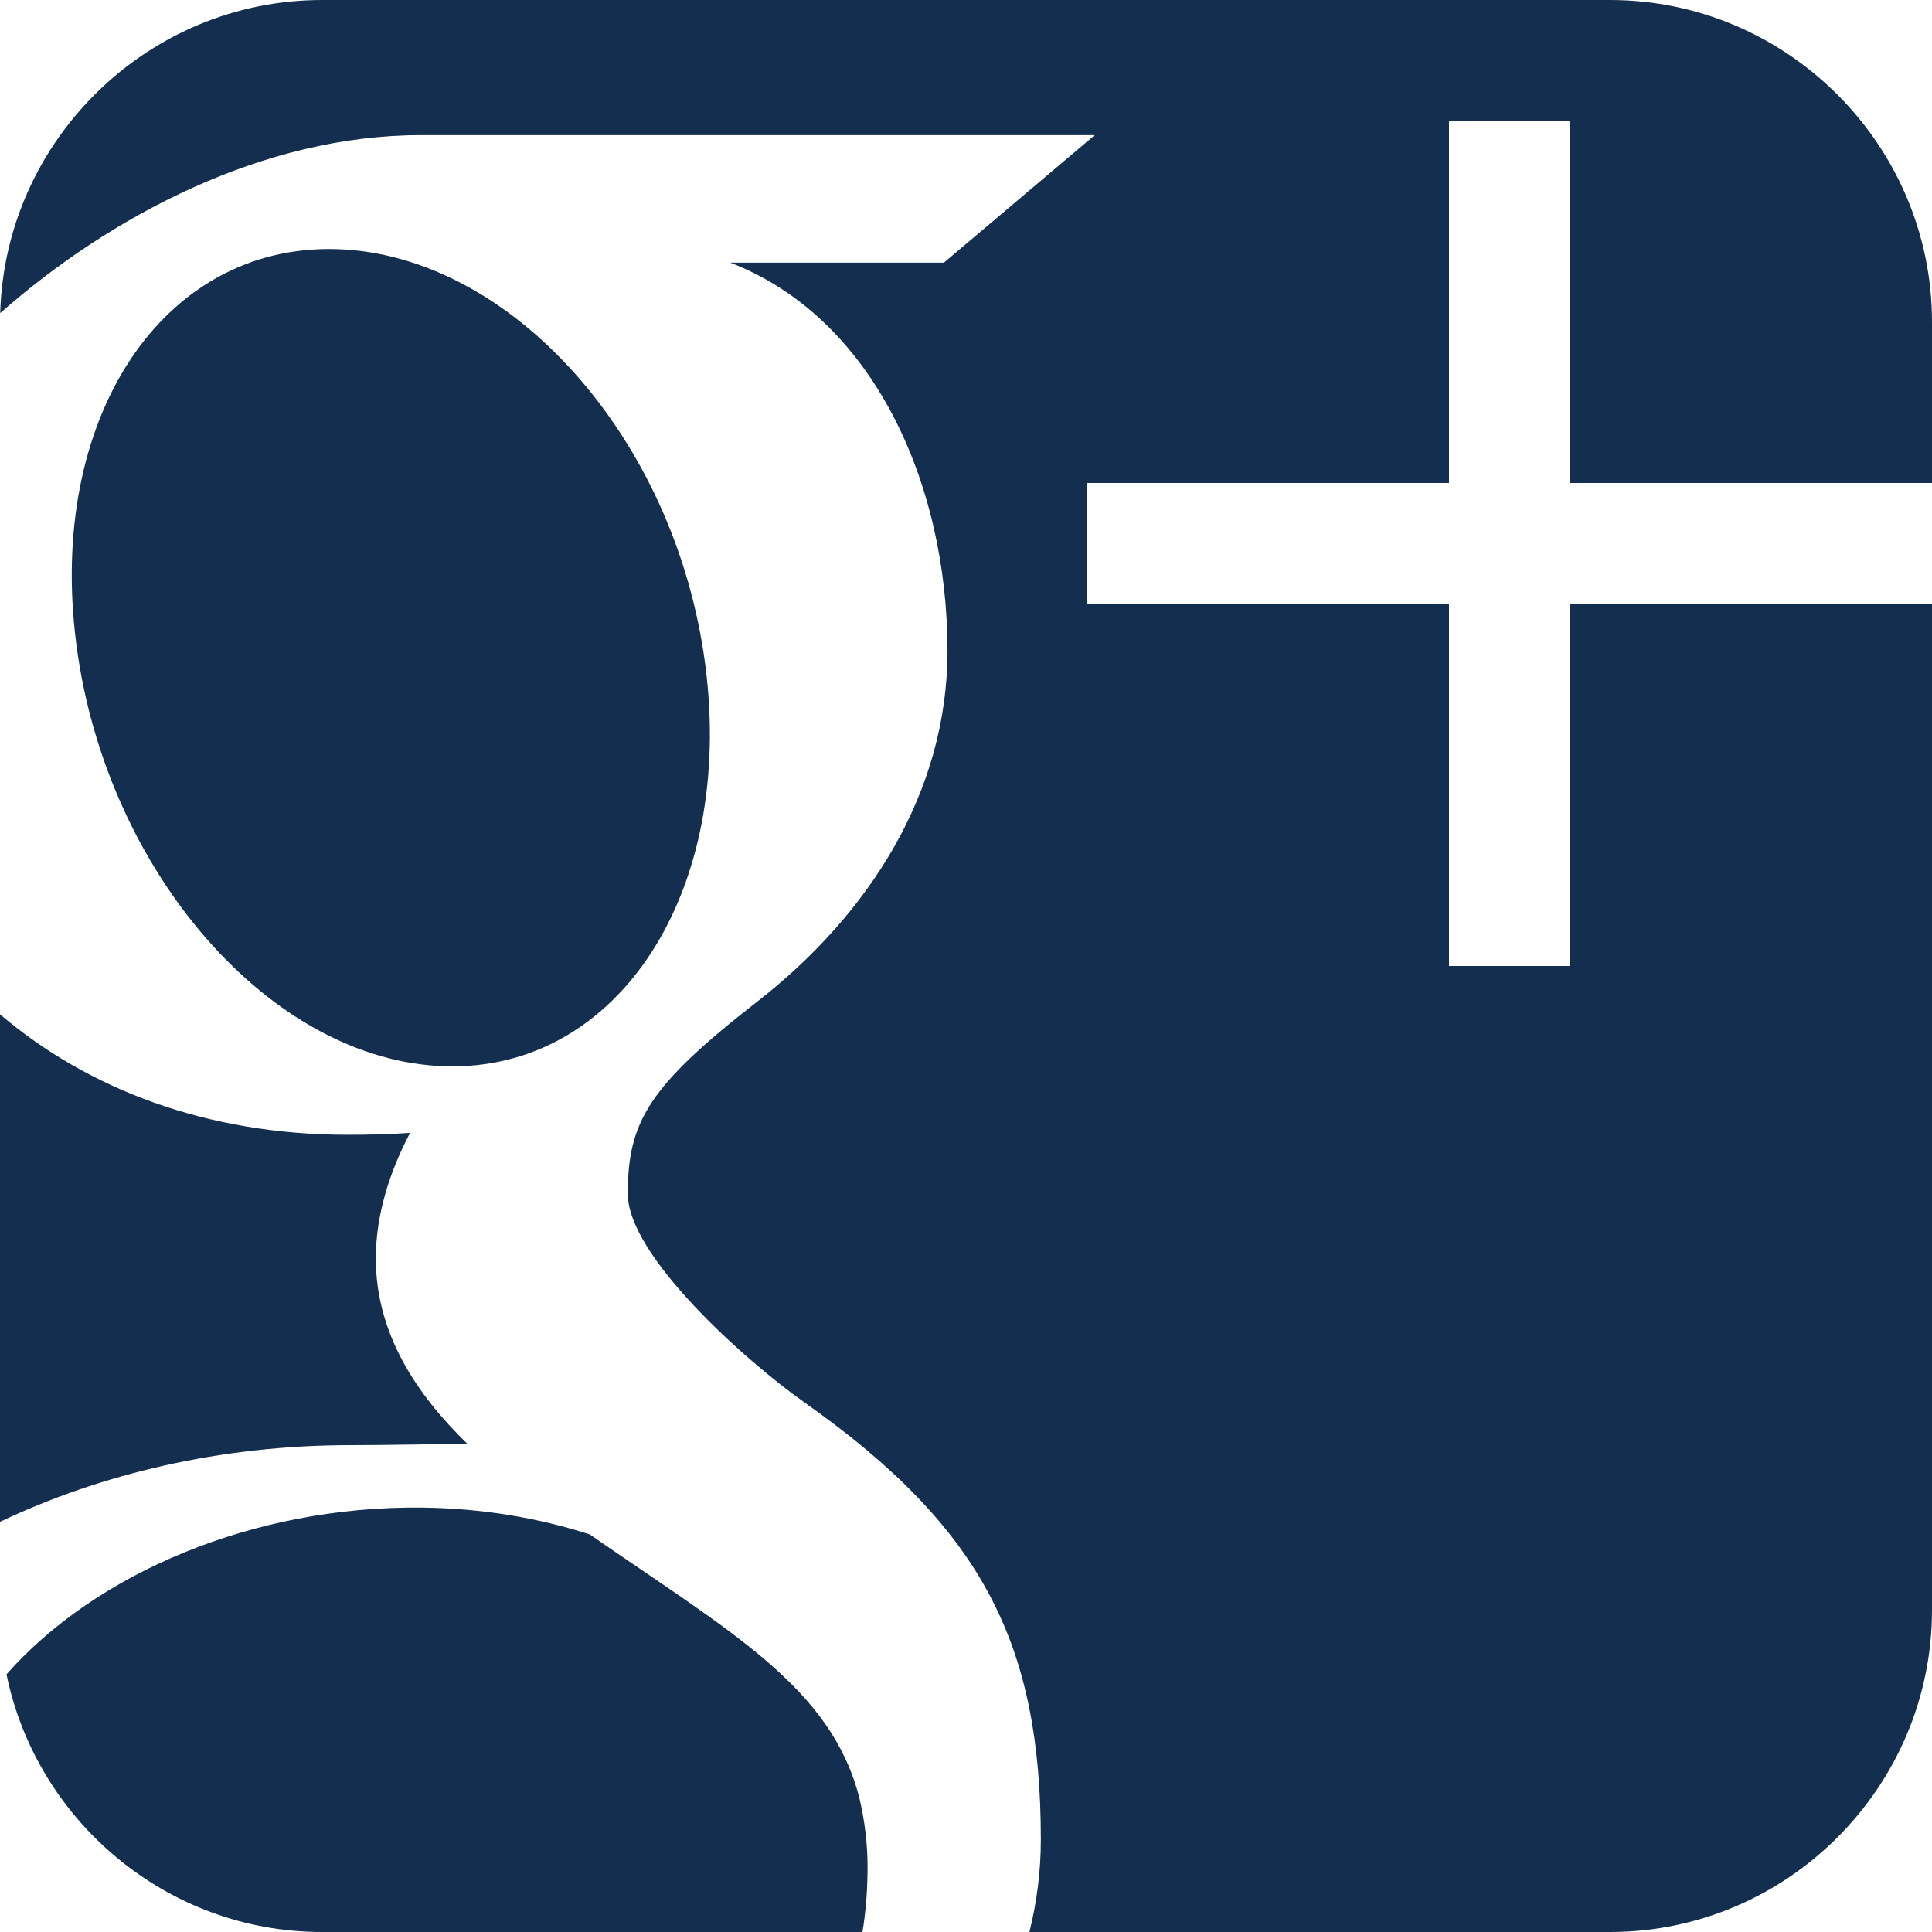 <?xml version="1.0" encoding="UTF-8"?>
<svg width="19px" height="19px" viewBox="0 0 19 19" version="1.1" xmlns="http://www.w3.org/2000/svg" xmlns:xlink="http://www.w3.org/1999/xlink">
    <!-- Generator: Sketch 45.1 (43504) - http://www.bohemiancoding.com/sketch -->
    <title>googleplus-square copy</title>
    <desc>Created with Sketch.</desc>
    <defs></defs>
    <g id="Concept" stroke="none" stroke-width="1" fill="none" fill-rule="evenodd">
        <g id="QDOS---Checkout-Route-One---Step-4-Error" transform="translate(-322, -773)" fill-rule="nonzero" fill="#132E4E">
            <g id="Group-6" transform="translate(273, 761)">
                <g id="googleplus-square-copy" transform="translate(39, 2)">
                    <path d="M10.015,26.136 C10.01,26.09 10.007,26.042 10.004,25.995 C10.007,26.042 10.01,26.09 10.015,26.136 Z M14.377,20.486 C16.084,20.537 17.23,18.766 16.935,16.531 C16.64,14.295 15.017,12.501 13.309,12.45 C11.602,12.399 10.457,14.11 10.752,16.346 C11.046,18.582 12.669,20.435 14.377,20.486 Z M29,14.75 L29,13.167 C29,11.425 27.575,10 25.833,10 L13.167,10 C11.455,10 10.05,11.377 10.002,13.079 C11.085,12.125 12.587,11.329 14.138,11.329 C15.794,11.329 20.766,11.329 20.766,11.329 L19.283,12.583 L17.181,12.583 C18.575,13.118 19.318,14.738 19.318,16.4 C19.318,17.797 18.542,18.997 17.446,19.851 C16.376,20.684 16.174,21.033 16.174,21.741 C16.174,22.346 17.319,23.374 17.918,23.797 C19.669,25.032 20.236,26.178 20.236,28.092 C20.236,28.396 20.198,28.701 20.124,29 L25.834,29 C27.575,29 29,27.576 29,25.833 L29,15.937 L25.438,15.937 L25.438,19.5 L24.25,19.5 L24.25,15.937 L20.688,15.937 L20.688,14.75 L24.25,14.75 L24.25,11.188 L25.438,11.188 L25.438,14.75 L29,14.75 L29,14.75 Z M13.449,24.212 C13.85,24.212 14.218,24.201 14.598,24.201 C14.095,23.712 13.696,23.114 13.696,22.376 C13.696,21.938 13.836,21.516 14.033,21.141 C13.832,21.155 13.628,21.16 13.418,21.16 C12.038,21.16 10.867,20.713 10,19.975 L10,21.223 L10,24.966 C10.992,24.495 12.169,24.212 13.449,24.212 L13.449,24.212 Z M10.064,26.463 C10.043,26.362 10.027,26.259 10.016,26.154 C10.027,26.259 10.043,26.362 10.064,26.463 Z M18.451,27.68 C18.171,26.589 17.181,26.048 15.8,25.09 C15.297,24.928 14.744,24.833 14.15,24.826 C12.487,24.808 10.938,25.475 10.064,26.466 C10.36,27.908 11.642,29 13.167,29 L18.482,29 C18.516,28.793 18.532,28.58 18.532,28.361 C18.532,28.129 18.503,27.901 18.451,27.68 Z" id="Shape"></path>
                </g>
            </g>
        </g>
    </g>
</svg>